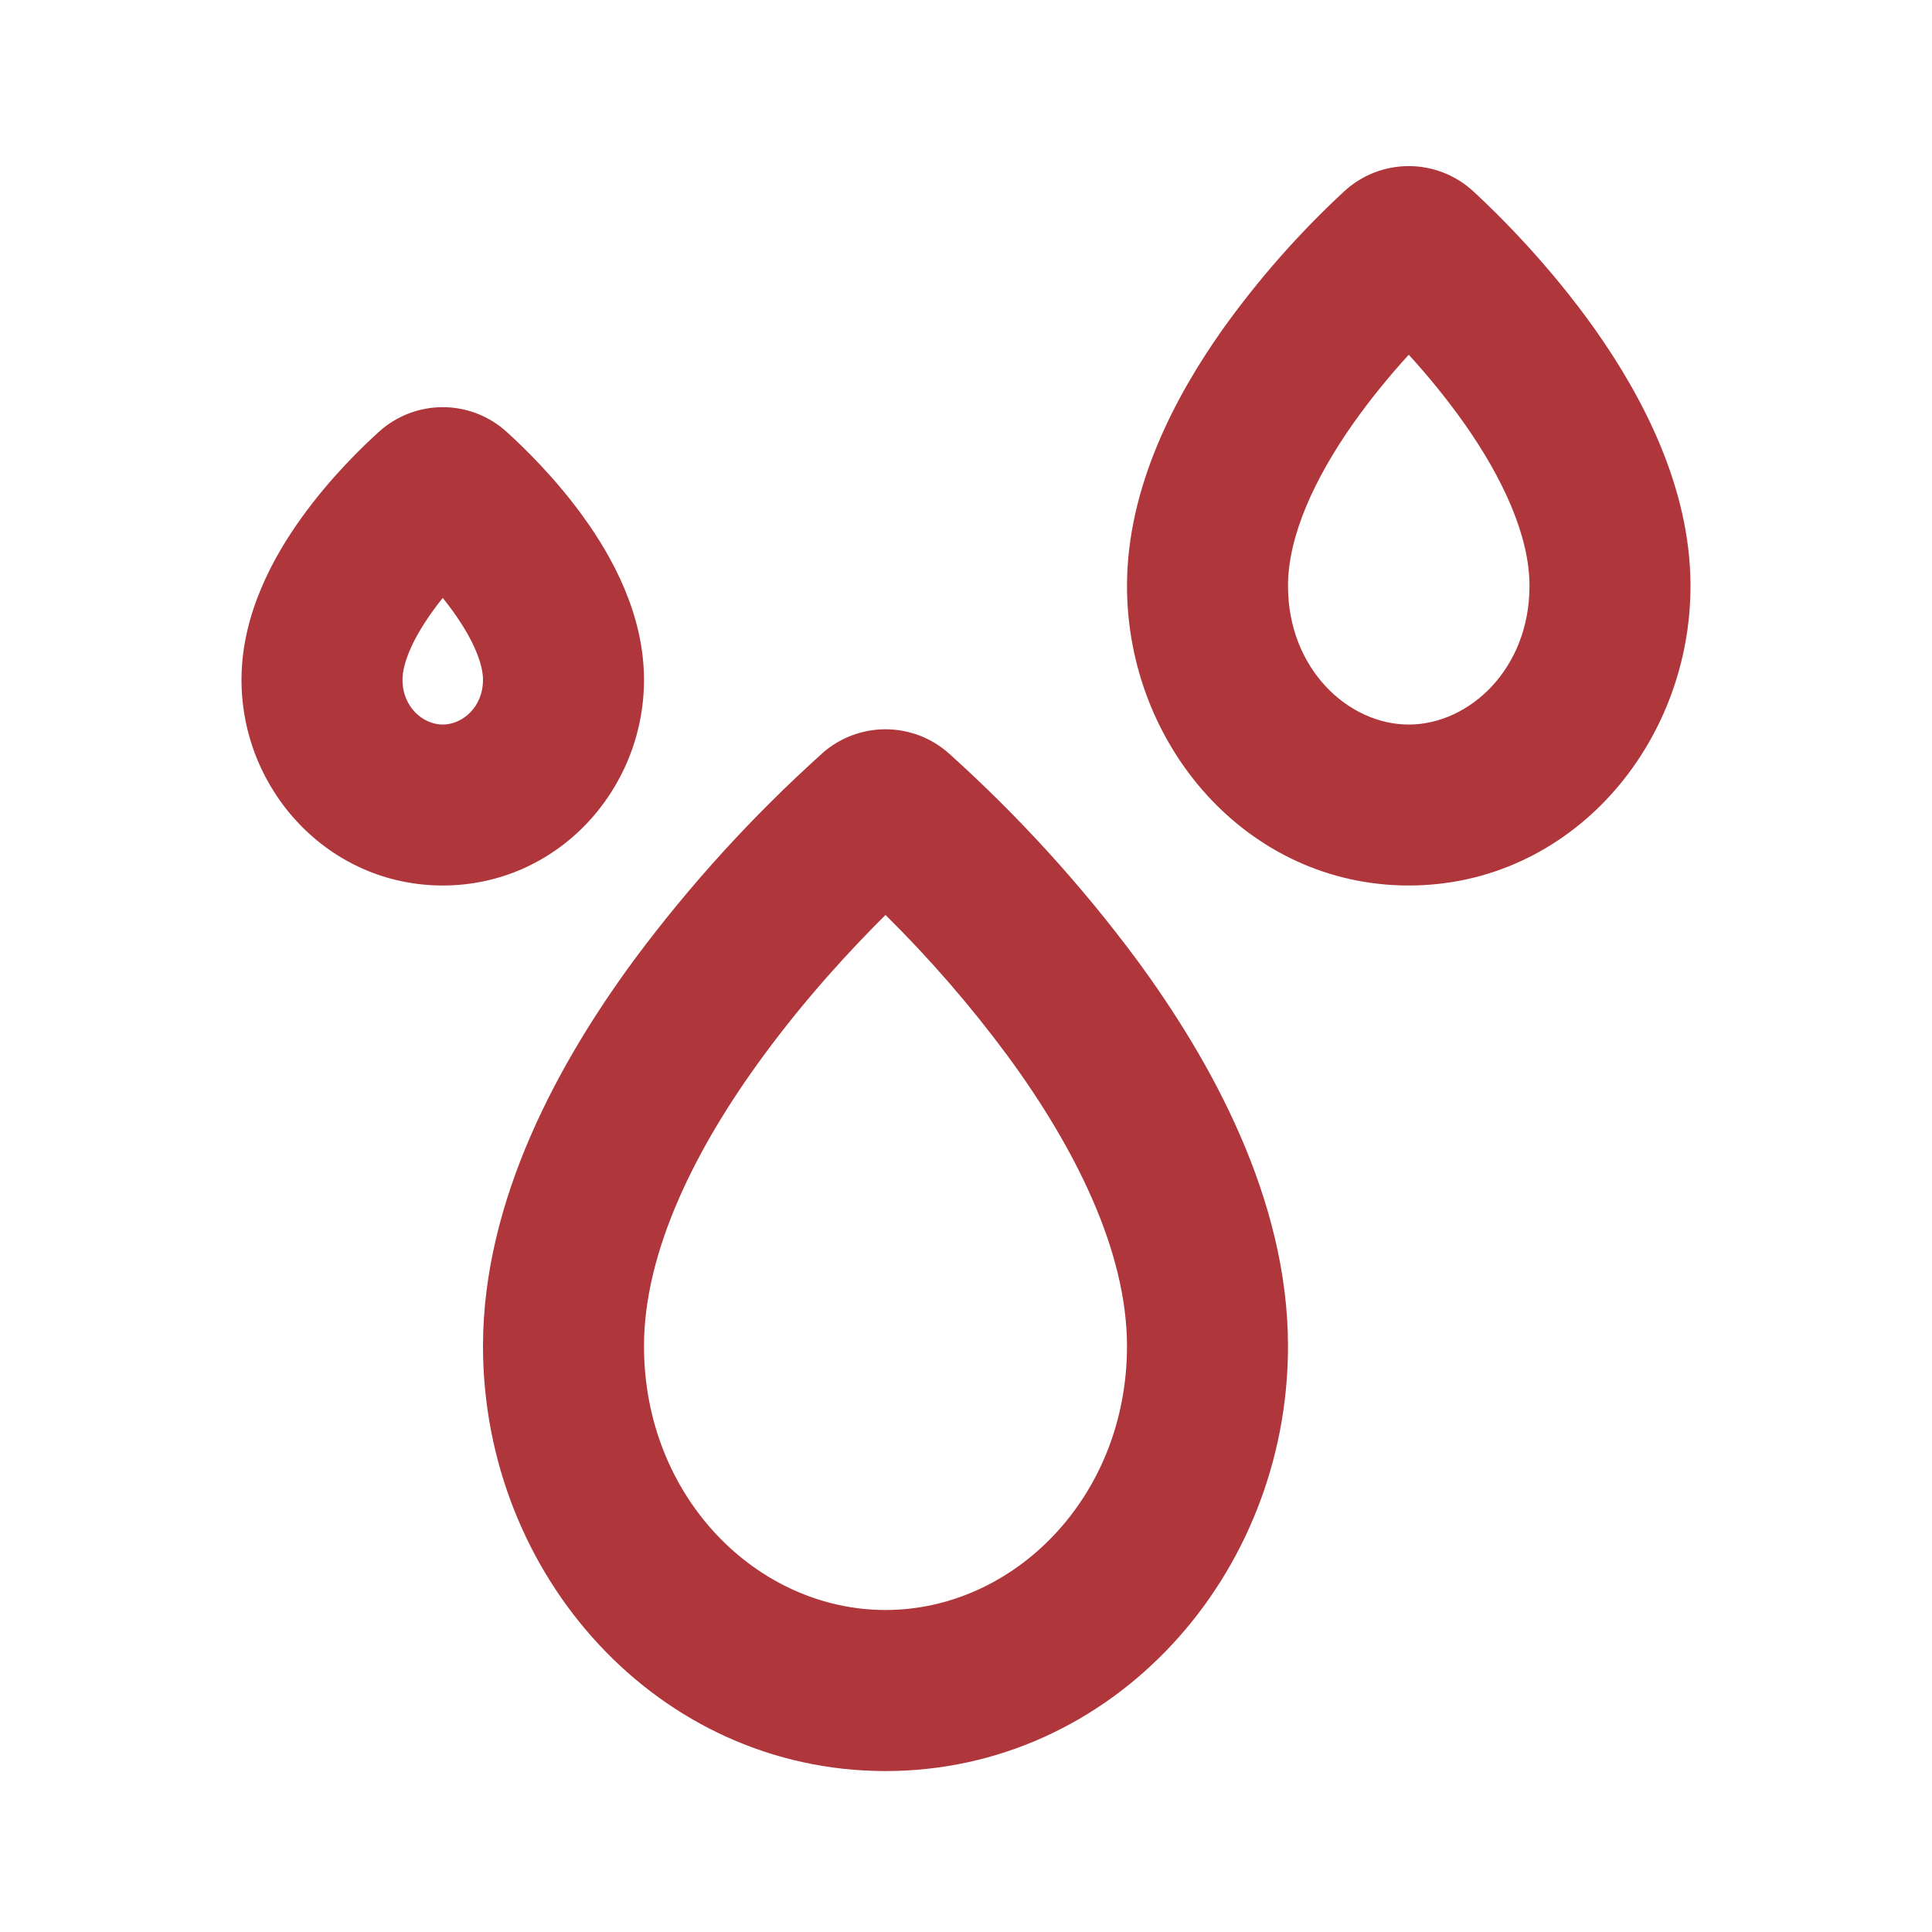 <svg width="36" height="36" viewBox="0 0 36 36" fill="none" xmlns="http://www.w3.org/2000/svg">
<path fill-rule="evenodd" clip-rule="evenodd" d="M25.044 3.568C25.372 3.264 25.803 3.095 26.25 3.095C26.697 3.095 27.128 3.264 27.456 3.568C27.876 3.955 28.851 4.906 29.732 6.154C30.585 7.366 31.5 9.064 31.5 10.918C31.5 13.879 29.268 16.5 26.25 16.5C23.232 16.5 21 13.879 21 10.918C21 9.065 21.915 7.366 22.77 6.154C23.438 5.217 24.2 4.35 25.044 3.568ZM26.25 6.61C25.882 7.012 25.538 7.437 25.221 7.882C24.486 8.924 24 9.997 24 10.918C24 12.466 25.125 13.501 26.25 13.501C27.375 13.501 28.5 12.466 28.5 10.918C28.5 9.997 28.014 8.924 27.279 7.882C26.962 7.437 26.618 7.012 26.25 6.61ZM7.062 8.045C7.387 7.75 7.811 7.587 8.25 7.587C8.689 7.587 9.113 7.75 9.438 8.045C9.747 8.324 10.35 8.905 10.887 9.655C11.4 10.37 12 11.441 12 12.666C12 14.732 10.373 16.5 8.25 16.5C6.128 16.5 4.5 14.73 4.5 12.666C4.5 11.441 5.1 10.37 5.613 9.655C6.15 8.905 6.753 8.324 7.062 8.045ZM8.25 11.141C8.182 11.226 8.116 11.313 8.052 11.402C7.665 11.941 7.5 12.382 7.5 12.666C7.5 13.18 7.887 13.501 8.25 13.501C8.613 13.501 9 13.18 9 12.666C9 12.382 8.835 11.942 8.448 11.402C8.384 11.313 8.318 11.226 8.25 11.141ZM15.315 14.042C15.641 13.75 16.063 13.589 16.5 13.589C16.937 13.589 17.359 13.75 17.685 14.042C18.975 15.203 20.147 16.489 21.181 17.882C22.566 19.763 24 22.341 24 25.084C24 29.358 20.736 33.001 16.5 33.001C12.264 33.001 9 29.36 9 25.084C9 22.341 10.434 19.763 11.819 17.882C12.854 16.489 14.026 15.203 15.316 14.042H15.315ZM16.5 17.049C15.87 17.674 15.027 18.582 14.235 19.66C12.964 21.384 12 23.317 12 25.084C12 27.896 14.107 30 16.5 30C18.892 30 21 27.896 21 25.084C21 23.317 20.035 21.386 18.765 19.66C18.078 18.733 17.321 17.86 16.5 17.049Z" fill="#AF363B"/>
</svg>
